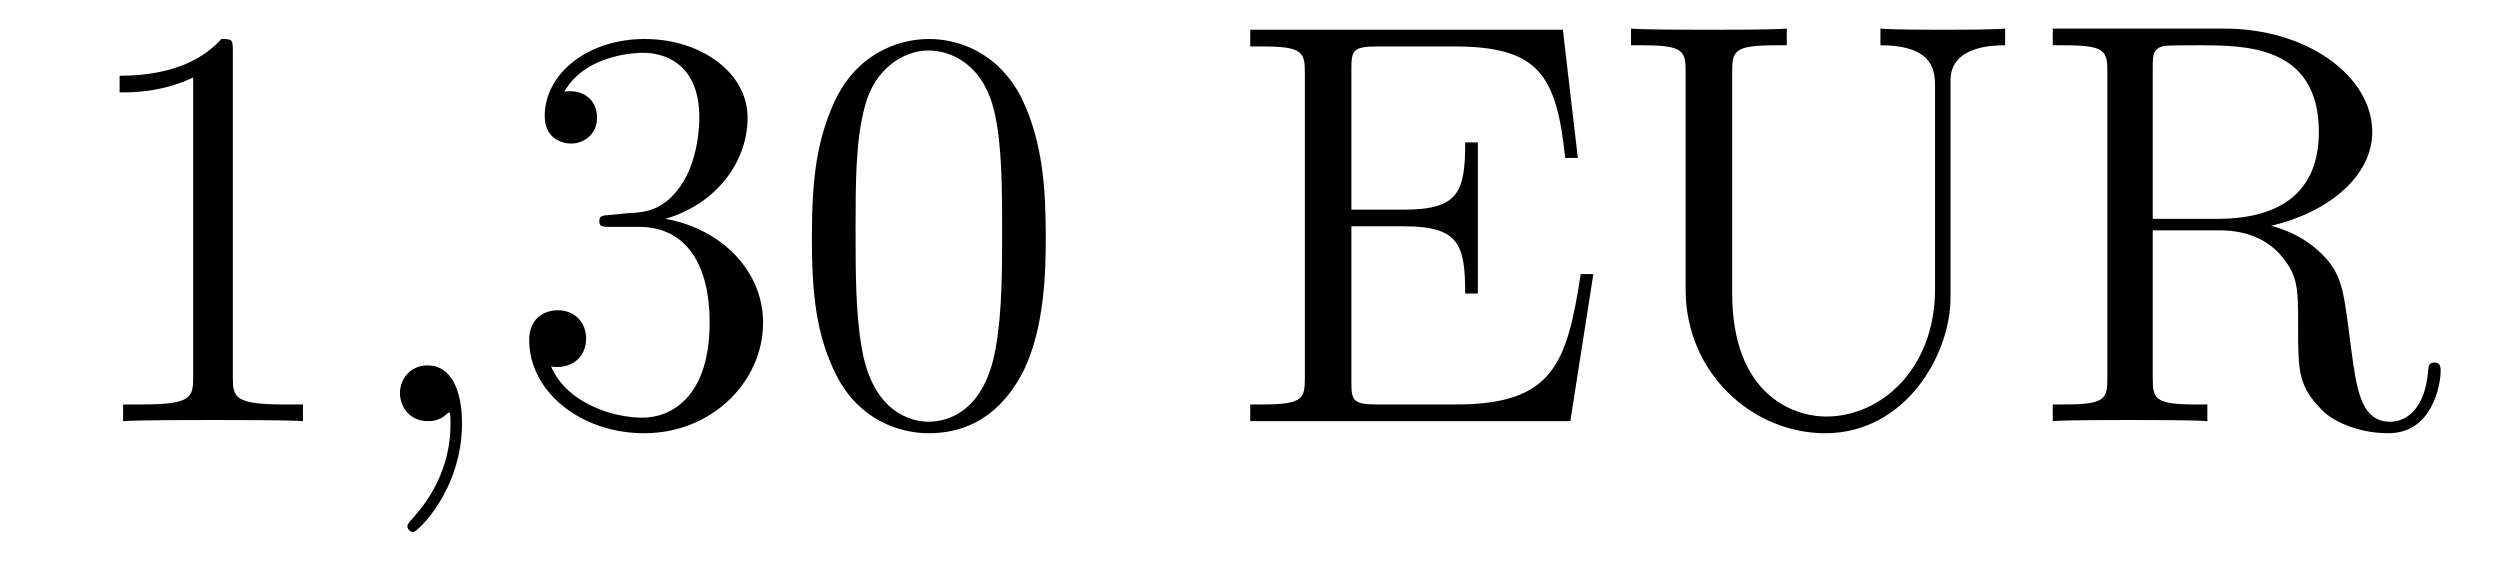 <?xml version='1.0'?>
<!-- This file was generated by dvisvgm 1.14.1 -->
<svg height='12pt' version='1.1' viewBox='0 -12 52 12' width='52pt' xmlns='http://www.w3.org/2000/svg' xmlns:xlink='http://www.w3.org/1999/xlink'>
<g id='page1'>
<g transform='matrix(1 0 0 1 -127 651)'>
<path d='M131.843 -661.902C131.843 -662.178 131.843 -662.189 131.604 -662.189C131.317 -661.867 130.719 -661.424 129.488 -661.424V-661.078C129.763 -661.078 130.36 -661.078 131.018 -661.388V-655.16C131.018 -654.73 130.982 -654.587 129.93 -654.587H129.56V-654.24C129.882 -654.264 131.042 -654.264 131.436 -654.264C131.831 -654.264 132.978 -654.264 133.301 -654.24V-654.587H132.931C131.879 -654.587 131.843 -654.73 131.843 -655.16V-661.902Z' fill-rule='evenodd'/>
<path d='M136.61 -654.192C136.61 -654.886 136.383 -655.4 135.893 -655.4C135.51 -655.4 135.319 -655.089 135.319 -654.826C135.319 -654.563 135.498 -654.24 135.905 -654.24C136.06 -654.24 136.191 -654.288 136.299 -654.395C136.323 -654.419 136.335 -654.419 136.347 -654.419C136.371 -654.419 136.371 -654.252 136.371 -654.192C136.371 -653.798 136.299 -653.021 135.606 -652.244C135.474 -652.1 135.474 -652.076 135.474 -652.053C135.474 -651.993 135.534 -651.933 135.594 -651.933C135.69 -651.933 136.61 -652.818 136.61 -654.192Z' fill-rule='evenodd'/>
<path d='M139.717 -658.532C139.513 -658.52 139.466 -658.507 139.466 -658.4C139.466 -658.281 139.526 -658.281 139.741 -658.281H140.291C141.307 -658.281 141.761 -657.444 141.761 -656.296C141.761 -654.73 140.948 -654.312 140.362 -654.312C139.788 -654.312 138.808 -654.587 138.462 -655.376C138.844 -655.316 139.191 -655.531 139.191 -655.961C139.191 -656.308 138.94 -656.547 138.605 -656.547C138.318 -656.547 138.007 -656.38 138.007 -655.926C138.007 -654.862 139.071 -653.989 140.398 -653.989C141.821 -653.989 142.872 -655.077 142.872 -656.284C142.872 -657.384 141.988 -658.245 140.84 -658.448C141.88 -658.747 142.55 -659.619 142.55 -660.552C142.55 -661.496 141.57 -662.189 140.41 -662.189C139.215 -662.189 138.33 -661.46 138.33 -660.588C138.33 -660.109 138.701 -660.014 138.88 -660.014C139.131 -660.014 139.418 -660.193 139.418 -660.552C139.418 -660.934 139.131 -661.102 138.868 -661.102C138.796 -661.102 138.773 -661.102 138.737 -661.09C139.191 -661.902 140.314 -661.902 140.374 -661.902C140.769 -661.902 141.546 -661.723 141.546 -660.552C141.546 -660.325 141.51 -659.655 141.163 -659.141C140.805 -658.615 140.398 -658.579 140.075 -658.567L139.717 -658.532ZM148.752 -658.065C148.752 -659.058 148.693 -660.026 148.262 -660.934C147.772 -661.927 146.911 -662.189 146.326 -662.189C145.632 -662.189 144.784 -661.843 144.342 -660.851C144.007 -660.097 143.887 -659.356 143.887 -658.065C143.887 -656.906 143.971 -656.033 144.401 -655.184C144.867 -654.276 145.692 -653.989 146.314 -653.989C147.354 -653.989 147.951 -654.611 148.298 -655.304C148.729 -656.2 148.752 -657.372 148.752 -658.065ZM146.314 -654.228C145.932 -654.228 145.154 -654.443 144.927 -655.746C144.796 -656.463 144.796 -657.372 144.796 -658.209C144.796 -659.189 144.796 -660.073 144.987 -660.779C145.19 -661.58 145.8 -661.95 146.314 -661.95C146.768 -661.95 147.462 -661.675 147.689 -660.648C147.844 -659.966 147.844 -659.022 147.844 -658.209C147.844 -657.408 147.844 -656.499 147.712 -655.77C147.486 -654.455 146.732 -654.228 146.314 -654.228Z' fill-rule='evenodd'/>
<path d='M160.142 -657.3H159.879C159.592 -655.435 159.305 -654.587 157.285 -654.587H155.659C155.133 -654.587 155.109 -654.67 155.109 -655.065V-658.293H156.197C157.344 -658.293 157.476 -657.922 157.476 -656.894H157.739V-660.038H157.476C157.476 -659.01 157.344 -658.639 156.197 -658.639H155.109V-661.556C155.109 -661.95 155.133 -662.034 155.659 -662.034H157.249C159.006 -662.034 159.377 -661.436 159.556 -659.715H159.819L159.508 -662.381H153.005V-662.034H153.244C154.105 -662.034 154.141 -661.914 154.141 -661.472V-655.148C154.141 -654.706 154.105 -654.587 153.244 -654.587H153.005V-654.24H159.663L160.142 -657.3ZM167.249 -656.989C167.249 -655.316 166.113 -654.336 164.989 -654.336C164.272 -654.336 163.029 -654.814 163.029 -656.906V-661.496C163.029 -661.938 163.065 -662.058 163.926 -662.058H164.165V-662.405C163.878 -662.381 162.897 -662.381 162.551 -662.381C162.192 -662.381 161.212 -662.381 160.925 -662.405V-662.058H161.164C162.025 -662.058 162.061 -661.938 162.061 -661.496V-656.977C162.061 -655.244 163.447 -653.989 164.966 -653.989C166.627 -653.989 167.571 -655.615 167.571 -656.81V-661.329C167.571 -662.058 168.492 -662.058 168.707 -662.058V-662.405C168.396 -662.381 167.751 -662.381 167.416 -662.381C167.069 -662.381 166.424 -662.381 166.113 -662.405V-662.058C167.249 -662.058 167.249 -661.496 167.249 -661.173V-656.989ZM174.24 -658.304C175.423 -658.579 176.343 -659.332 176.343 -660.253C176.343 -661.413 174.993 -662.405 173.271 -662.405H169.697V-662.058H169.936C170.797 -662.058 170.833 -661.938 170.833 -661.496V-655.148C170.833 -654.706 170.797 -654.587 169.936 -654.587H169.697V-654.24C169.972 -654.264 170.952 -654.264 171.299 -654.264C171.645 -654.264 172.638 -654.264 172.913 -654.24V-654.587H172.674C171.813 -654.587 171.777 -654.706 171.777 -655.148V-658.209H173.164C173.63 -658.209 174.072 -658.077 174.395 -657.742C174.801 -657.288 174.801 -657.037 174.801 -656.212C174.801 -655.268 174.801 -654.957 175.327 -654.443C175.507 -654.264 176.009 -653.989 176.678 -653.989C177.61 -653.989 177.766 -655.029 177.766 -655.28C177.766 -655.352 177.766 -655.459 177.635 -655.459C177.515 -655.459 177.515 -655.387 177.503 -655.268C177.443 -654.551 177.096 -654.228 176.714 -654.228C176.164 -654.228 176.045 -654.79 175.949 -655.423C175.937 -655.507 175.865 -656.021 175.829 -656.32C175.746 -656.918 175.698 -657.3 175.339 -657.671C175.208 -657.802 174.897 -658.125 174.24 -658.304ZM173.116 -658.448H171.777V-661.58C171.777 -661.855 171.777 -661.998 172.028 -662.046C172.135 -662.058 172.494 -662.058 172.733 -662.058C173.701 -662.058 175.232 -662.058 175.232 -660.253C175.232 -659.213 174.67 -658.448 173.116 -658.448Z' fill-rule='evenodd'/>
</g>
</g>
</svg>
